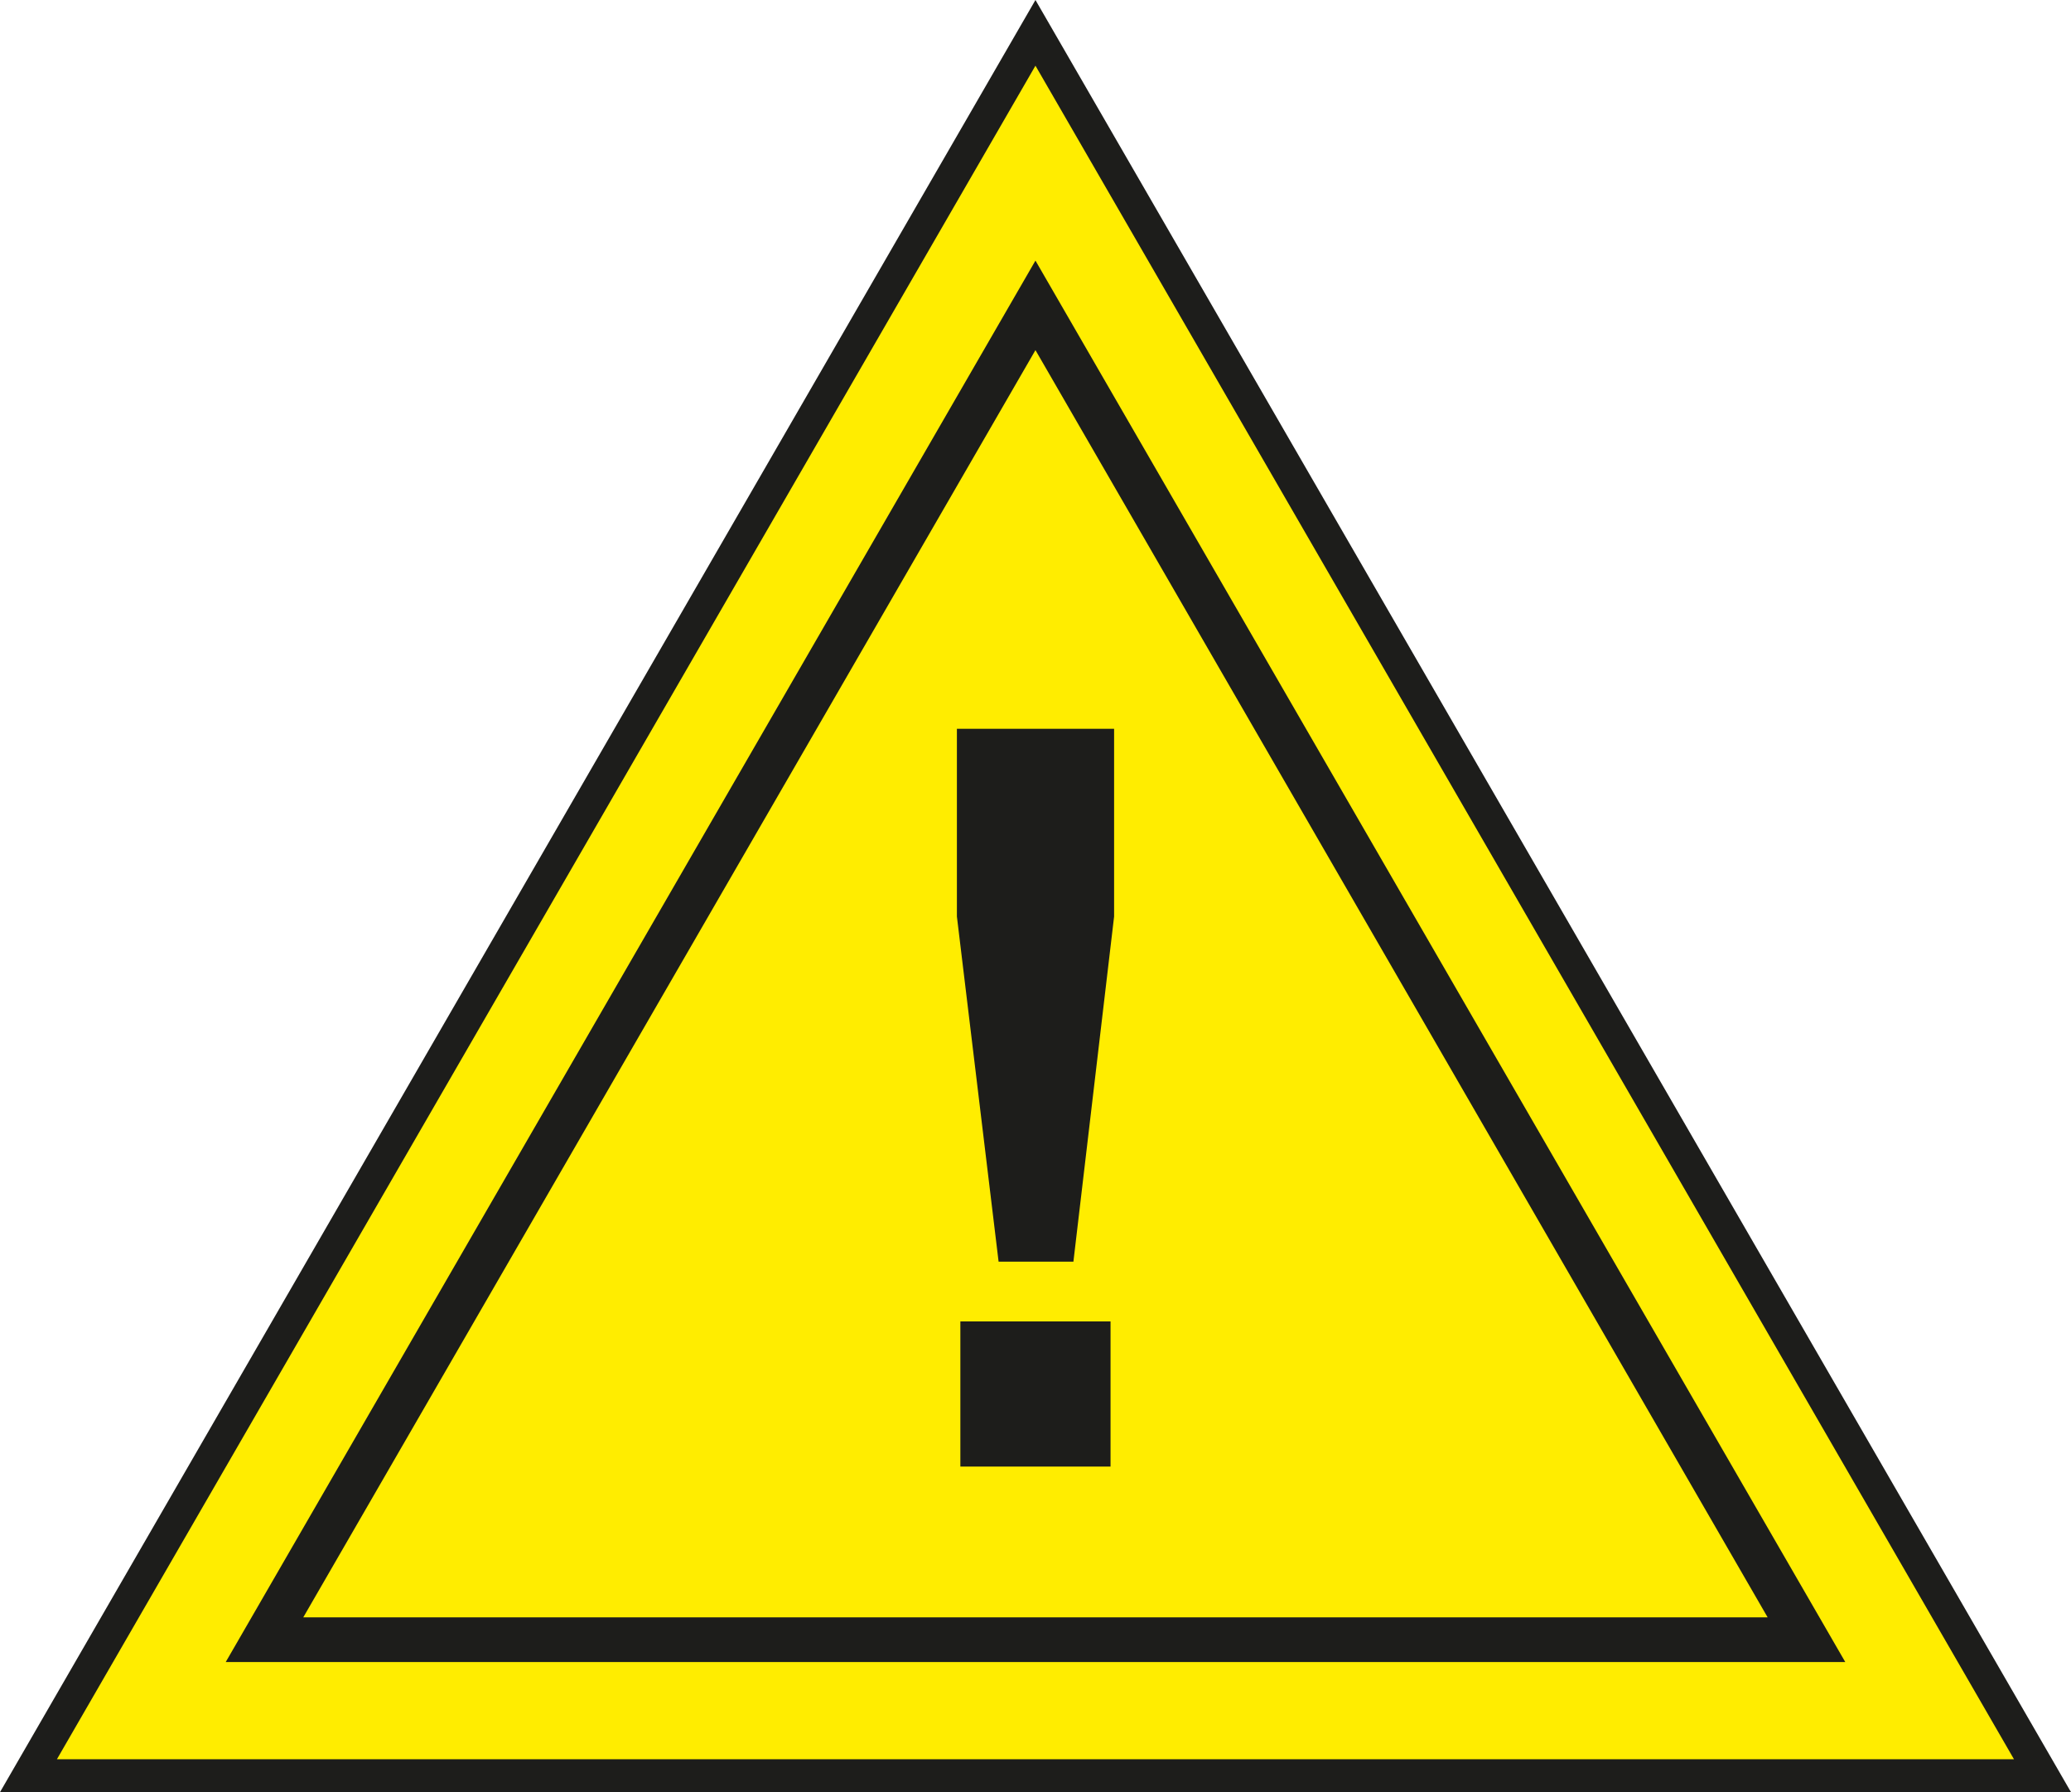 <?xml version="1.0" encoding="utf-8"?>
<!-- Generator: Adobe Illustrator 25.3.1, SVG Export Plug-In . SVG Version: 6.00 Build 0)  -->
<svg version="1.1" id="Layer_1" xmlns="http://www.w3.org/2000/svg" xmlns:xlink="http://www.w3.org/1999/xlink" x="0px" y="0px"
	 viewBox="0 0 226.99 196.41" style="enable-background:new 0 0 226.99 196.41;" xml:space="preserve">
<style type="text/css">
	.st0{fill:#1D1D1B;}
	.st1{clip-path:url(#SVGID_2_);fill:#1D1D1B;}
	.st2{fill:#FFED00;}
	.st3{clip-path:url(#SVGID_4_);fill:#FFED00;}
</style>
<g>
	<polygon class="st0" points="15.6,187.41 113.49,17.99 211.39,187.41 	"/>
	<g>
		<defs>
			<rect id="SVGID_1_" width="226.99" height="196.41"/>
		</defs>
		<clipPath id="SVGID_2_">
			<use xlink:href="#SVGID_1_"  style="overflow:visible;"/>
		</clipPath>
		<path class="st1" d="M226.99,196.41H0L113.49,0L226.99,196.41z M10.39,190.41H216.6L113.49,11.98L10.39,190.41z"/>
		<path class="st1" d="M206.18,184.4H20.8L113.49,24L206.18,184.4z M31.19,178.41h164.6l-82.3-142.43L31.19,178.41z"/>
	</g>
	<polygon class="st2" points="15.6,187.41 113.49,17.99 211.39,187.41 	"/>
	<g>
		<defs>
			<rect id="SVGID_3_" width="226.99" height="196.41"/>
		</defs>
		<clipPath id="SVGID_4_">
			<use xlink:href="#SVGID_3_"  style="overflow:visible;"/>
		</clipPath>
		<path class="st3" d="M220.74,192.8H6.24L113.49,7.2L220.74,192.8z M24.95,182.01h177.09L113.49,28.77L24.95,182.01z"/>
	</g>
	<path class="st0" d="M202.25,182.15H24.74l88.75-153.59L202.25,182.15z M33.24,177.25h160.5L113.49,38.37L33.24,177.25z"/>
	<path class="st0" d="M105.26,144.82h16.46v15.91h-16.46V144.82z M104.88,79.87h17.23v20.57l-4.46,37.83h-8.2l-4.57-37.83V79.87z"/>
</g>
</svg>
